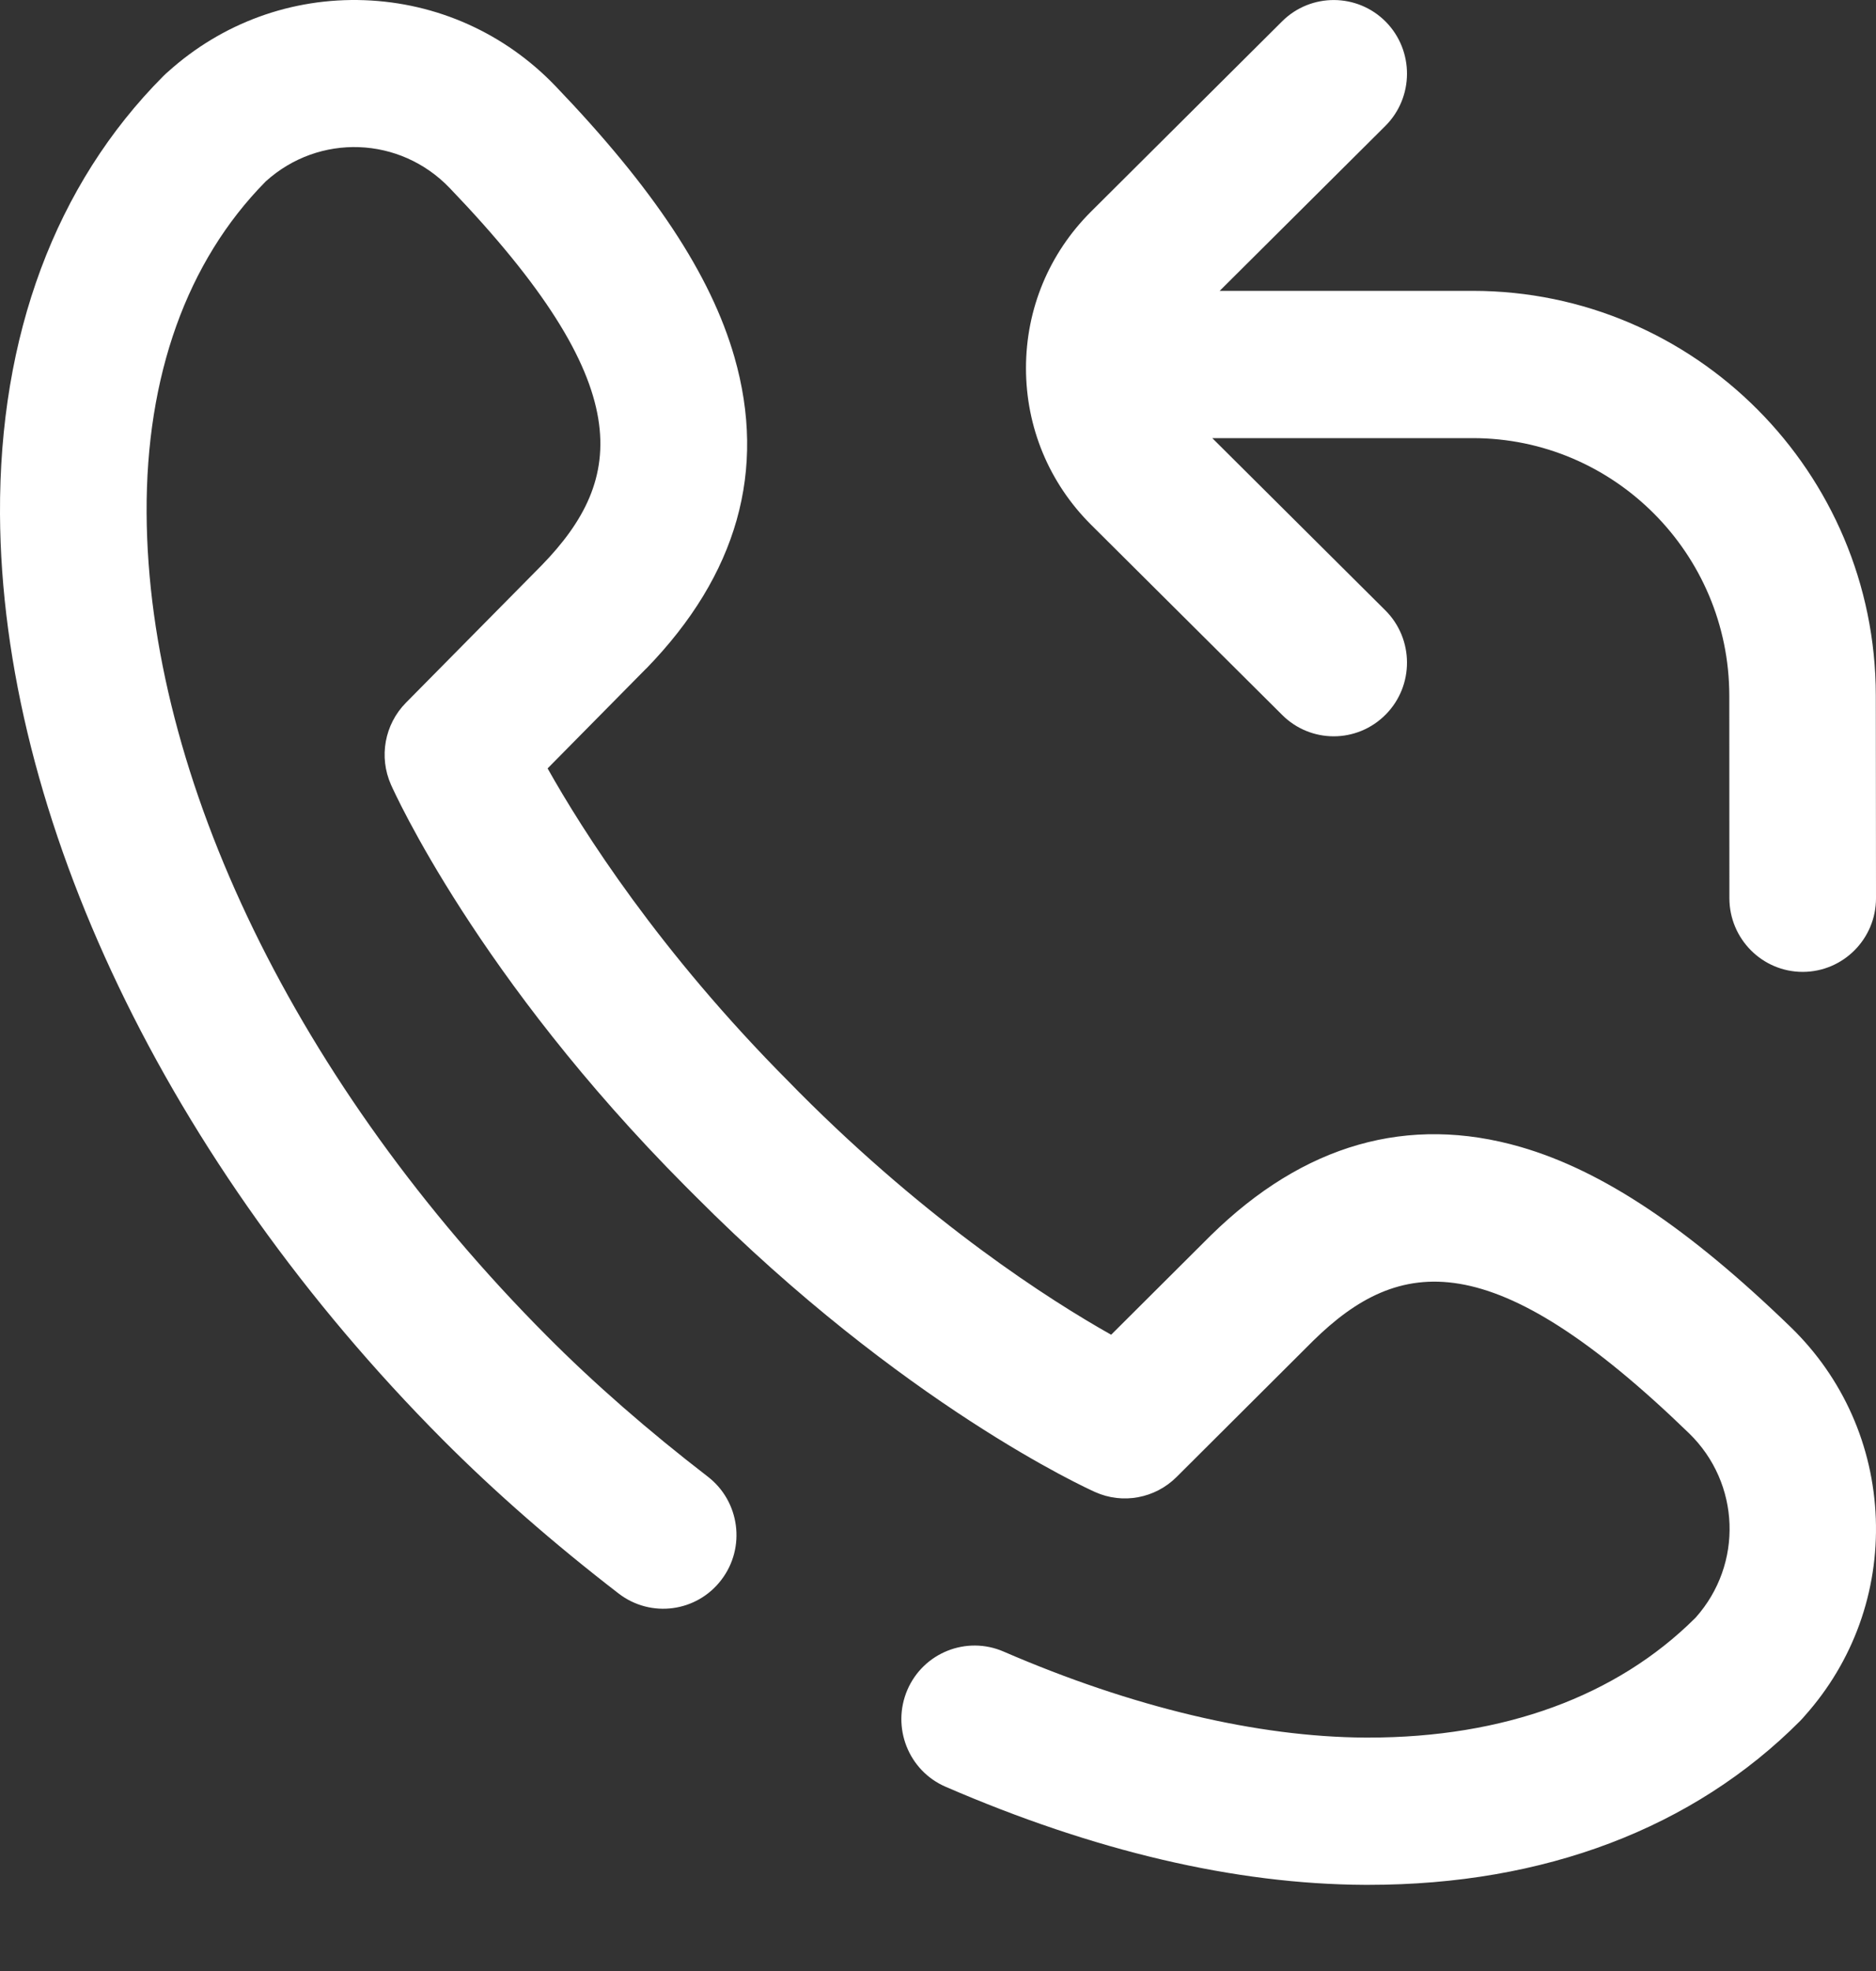 <svg xmlns="http://www.w3.org/2000/svg" width="20" height="21" viewBox="0 0 20 21" fill="none">
  <rect x="0" y="0" width="20" height="21" fill="#333333" stroke="none"/>
  <g clip-path="url(#clip0_19_10788)">
    <path d="M11.63 5.589C11.184 5.144 10.938 4.552 10.938 3.922C10.938 3.292 11.184 2.701 11.63 2.256L13.669 0.227C13.975 -0.077 14.47 -0.075 14.774 0.232C15.077 0.54 15.075 1.037 14.769 1.342L13.003 3.099H15.701C18.069 3.099 19.996 5.033 19.998 7.41L20 9.57C20 10.003 19.651 10.354 19.219 10.355C19.219 10.355 19.219 10.355 19.219 10.355C18.788 10.355 18.438 10.004 18.437 9.571L18.436 7.411C18.434 5.898 17.208 4.668 15.701 4.668H12.924L14.769 6.503C15.075 6.808 15.077 7.305 14.774 7.612C14.621 7.767 14.42 7.845 14.219 7.845C14.02 7.845 13.821 7.769 13.669 7.617L11.63 5.589ZM19.091 14.14C18 13.084 17.085 12.474 16.214 12.221C15.013 11.873 13.9 12.19 12.908 13.163C12.906 13.165 12.905 13.166 12.903 13.168L11.846 14.221C11.189 13.851 9.913 13.036 8.516 11.634L8.414 11.53C7.027 10.138 6.21 8.849 5.838 8.187L6.886 7.126C6.888 7.125 6.889 7.123 6.891 7.122C7.86 6.125 8.176 5.008 7.829 3.802C7.577 2.927 6.97 2.009 5.918 0.913C5.38 0.354 4.658 0.03 3.885 0.002C3.111 -0.026 2.368 0.245 1.792 0.764L1.769 0.784C1.759 0.794 1.749 0.803 1.739 0.813C0.592 1.965 -0.009 3.577 0 5.475C0.016 8.7 1.781 12.388 4.722 15.341C5.276 15.897 5.907 16.448 6.595 16.978C6.938 17.242 7.428 17.177 7.69 16.833C7.953 16.489 7.888 15.997 7.546 15.733C6.912 15.245 6.333 14.74 5.827 14.231C3.171 11.564 1.577 8.288 1.563 5.467C1.555 4.005 1.993 2.785 2.829 1.937L2.835 1.931C3.403 1.419 4.263 1.451 4.793 2.002C6.815 4.108 6.669 5.103 5.775 6.023L4.327 7.488C4.1 7.718 4.037 8.064 4.168 8.36C4.205 8.443 5.094 10.416 7.309 12.64L7.412 12.743C9.627 14.967 11.592 15.86 11.675 15.897C11.969 16.029 12.314 15.965 12.543 15.737L14.002 14.283C14.918 13.386 15.909 13.239 18.006 15.27C18.555 15.802 18.586 16.665 18.077 17.235L18.071 17.241C17.233 18.074 16.031 18.513 14.591 18.513C14.579 18.513 14.567 18.513 14.555 18.513C13.404 18.507 12.071 18.19 10.7 17.597C10.304 17.425 9.844 17.608 9.673 18.006C9.503 18.404 9.685 18.866 10.081 19.037C11.666 19.723 13.168 20.075 14.547 20.082C14.562 20.082 14.577 20.082 14.591 20.082C16.463 20.082 18.052 19.479 19.191 18.336C19.2 18.326 19.21 18.316 19.219 18.306L19.239 18.283C19.757 17.704 20.026 16.958 19.998 16.181C19.97 15.405 19.648 14.68 19.091 14.14Z" fill="white"/>
  </g>
  <defs>
    <clipPath id="clip0_19_10788">
      <rect width="20" height="20.082" fill="white"/>
    </clipPath>
  </defs>
</svg>